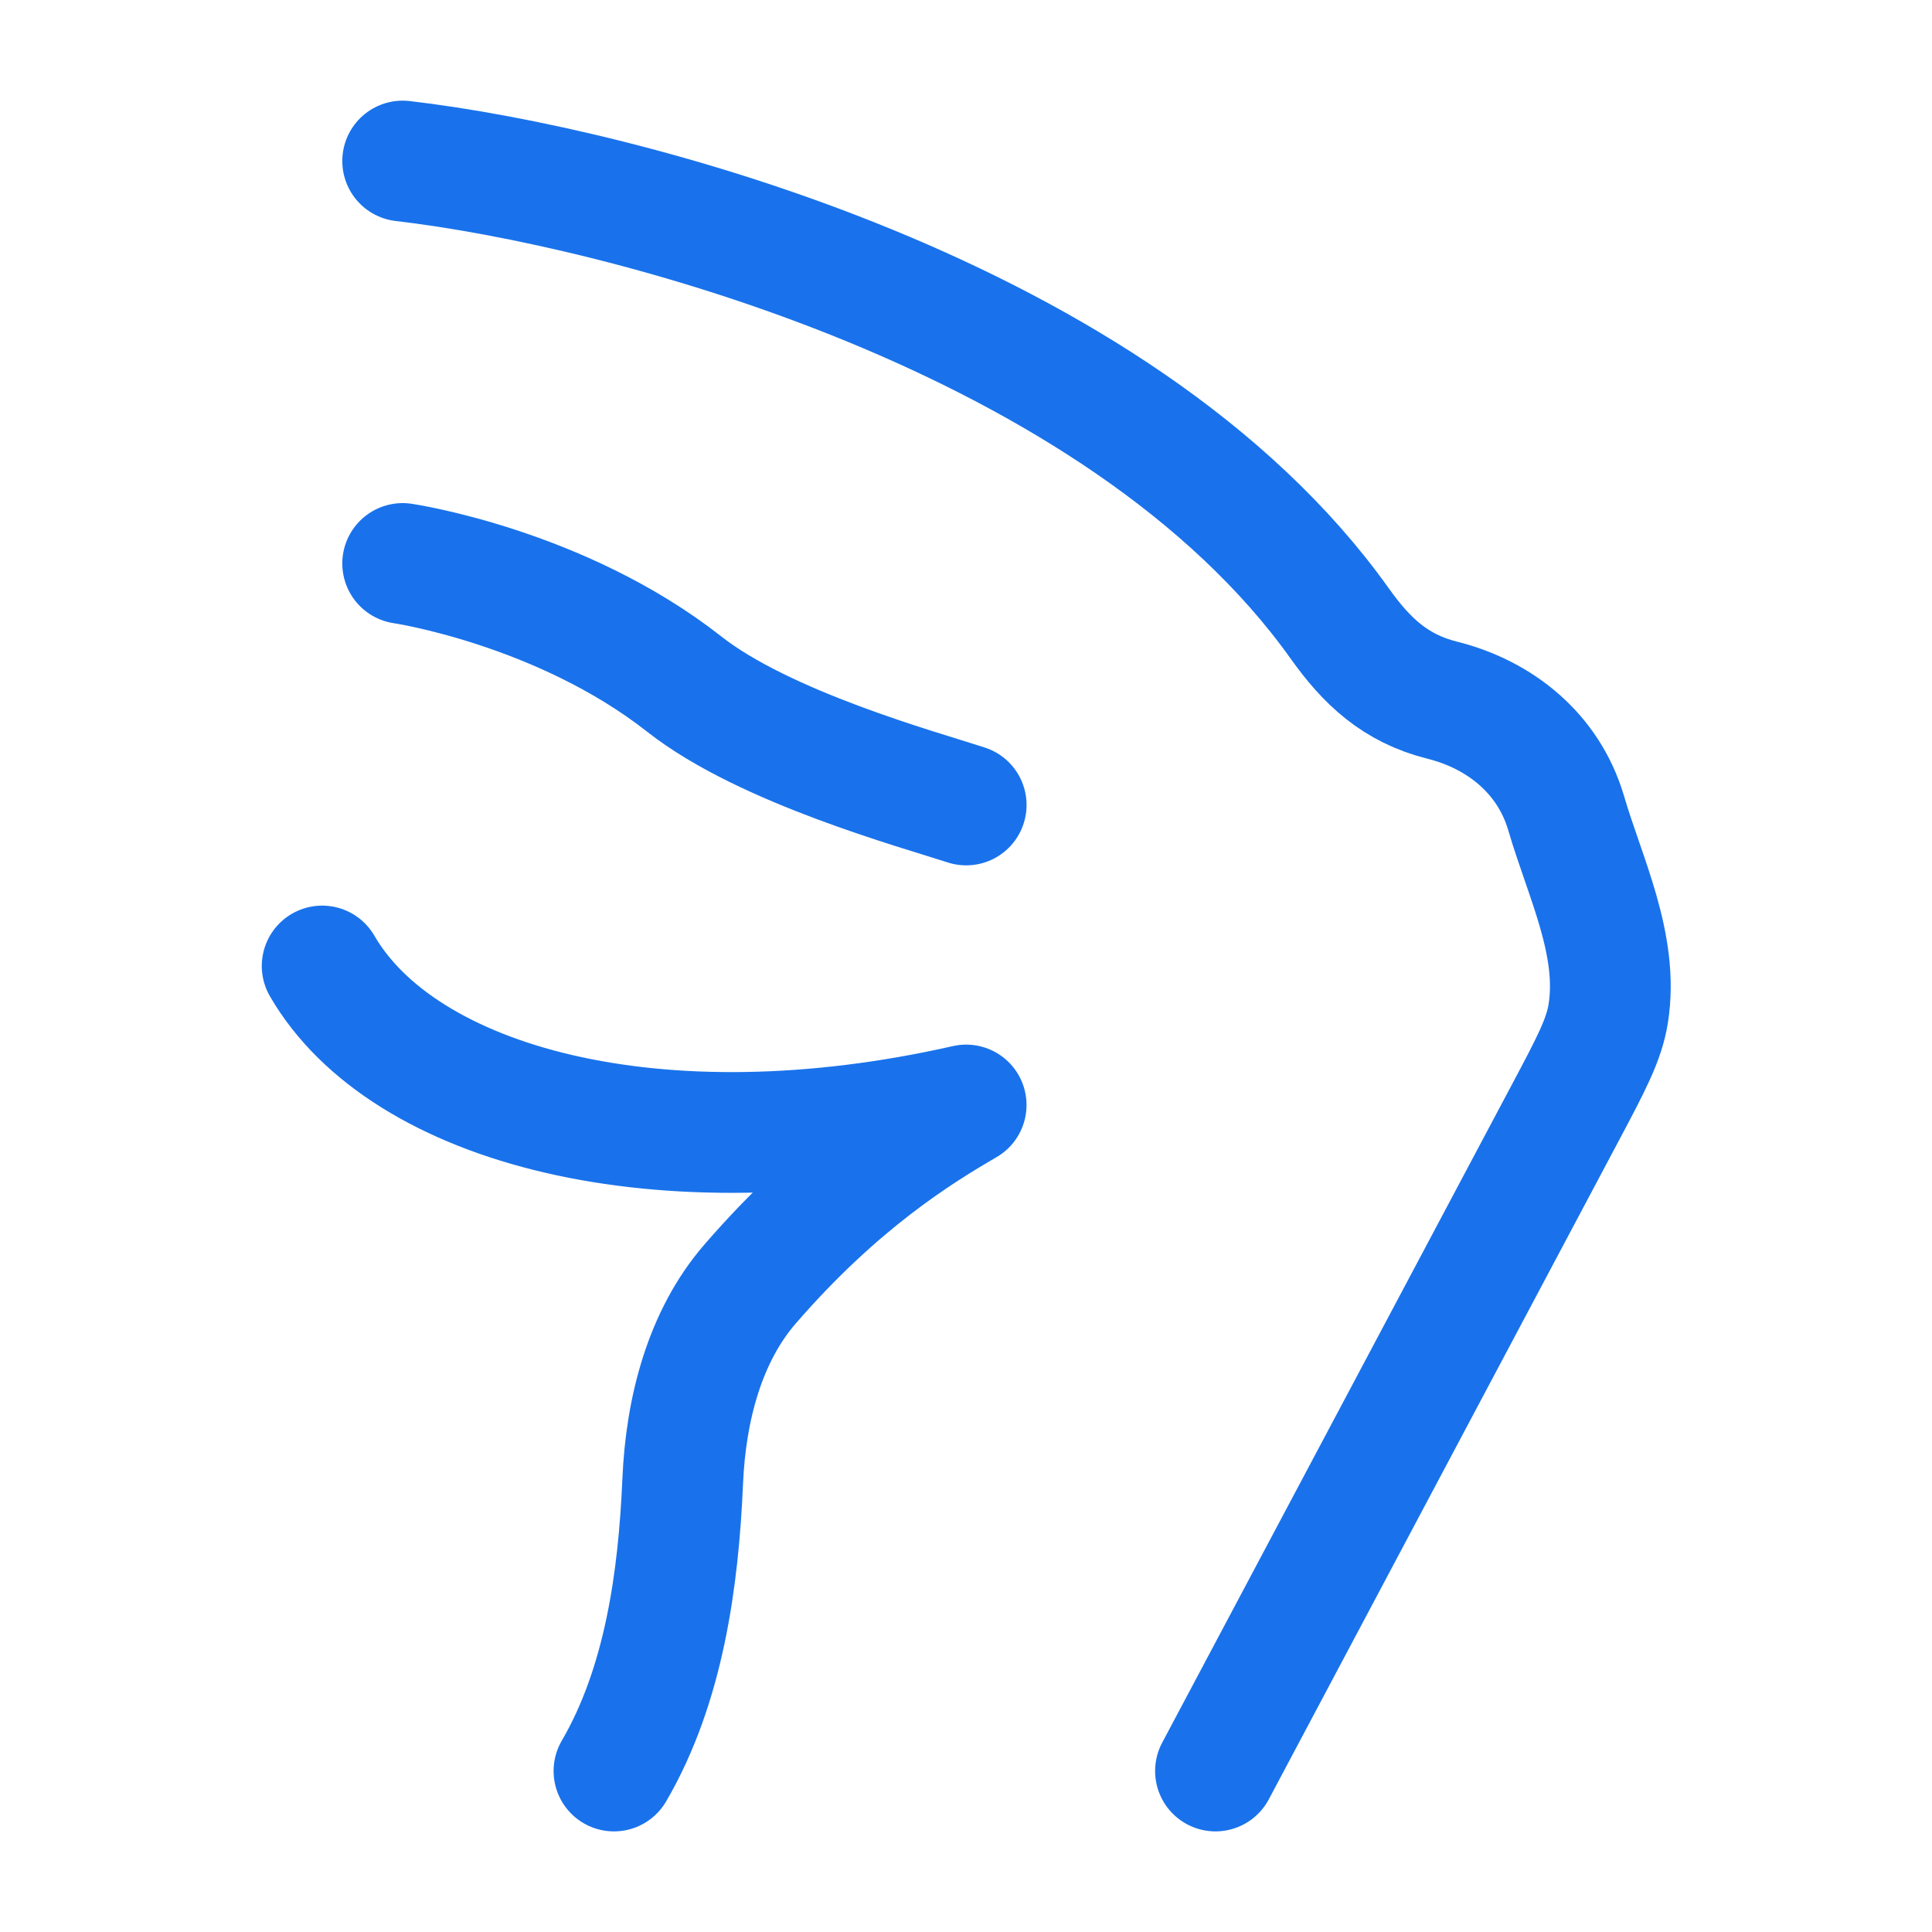 <svg width="52" height="52" viewBox="0 0 52 52" fill="none" xmlns="http://www.w3.org/2000/svg">
<path d="M10.838 4.334C16.669 5.013 30.116 8.441 36.06 16.783C36.787 17.803 37.553 18.525 38.808 18.843C40.379 19.233 41.678 20.286 42.15 21.875C42.653 23.605 43.581 25.43 43.286 27.279C43.173 27.987 42.826 28.64 42.133 29.944L32.715 47.667" stroke="#1972EB" stroke-width="3.25" stroke-linecap="round" stroke-linejoin="round"/>
<path d="M8.671 26C10.838 29.741 17.694 31.625 26.004 29.741C24.734 30.48 22.565 31.814 20.187 34.561C18.976 35.96 18.459 37.907 18.375 39.872C18.262 42.499 17.873 45.357 16.525 47.667" stroke="#1972EB" stroke-width="3.25" stroke-linecap="round" stroke-linejoin="round"/>
<path d="M10.838 15.166C10.838 15.166 15.082 15.793 18.421 18.416C20.588 20.118 24.741 21.253 26.005 21.666" stroke="#1972EB" stroke-width="3.25" stroke-linecap="round" stroke-linejoin="round"/>
</svg>
